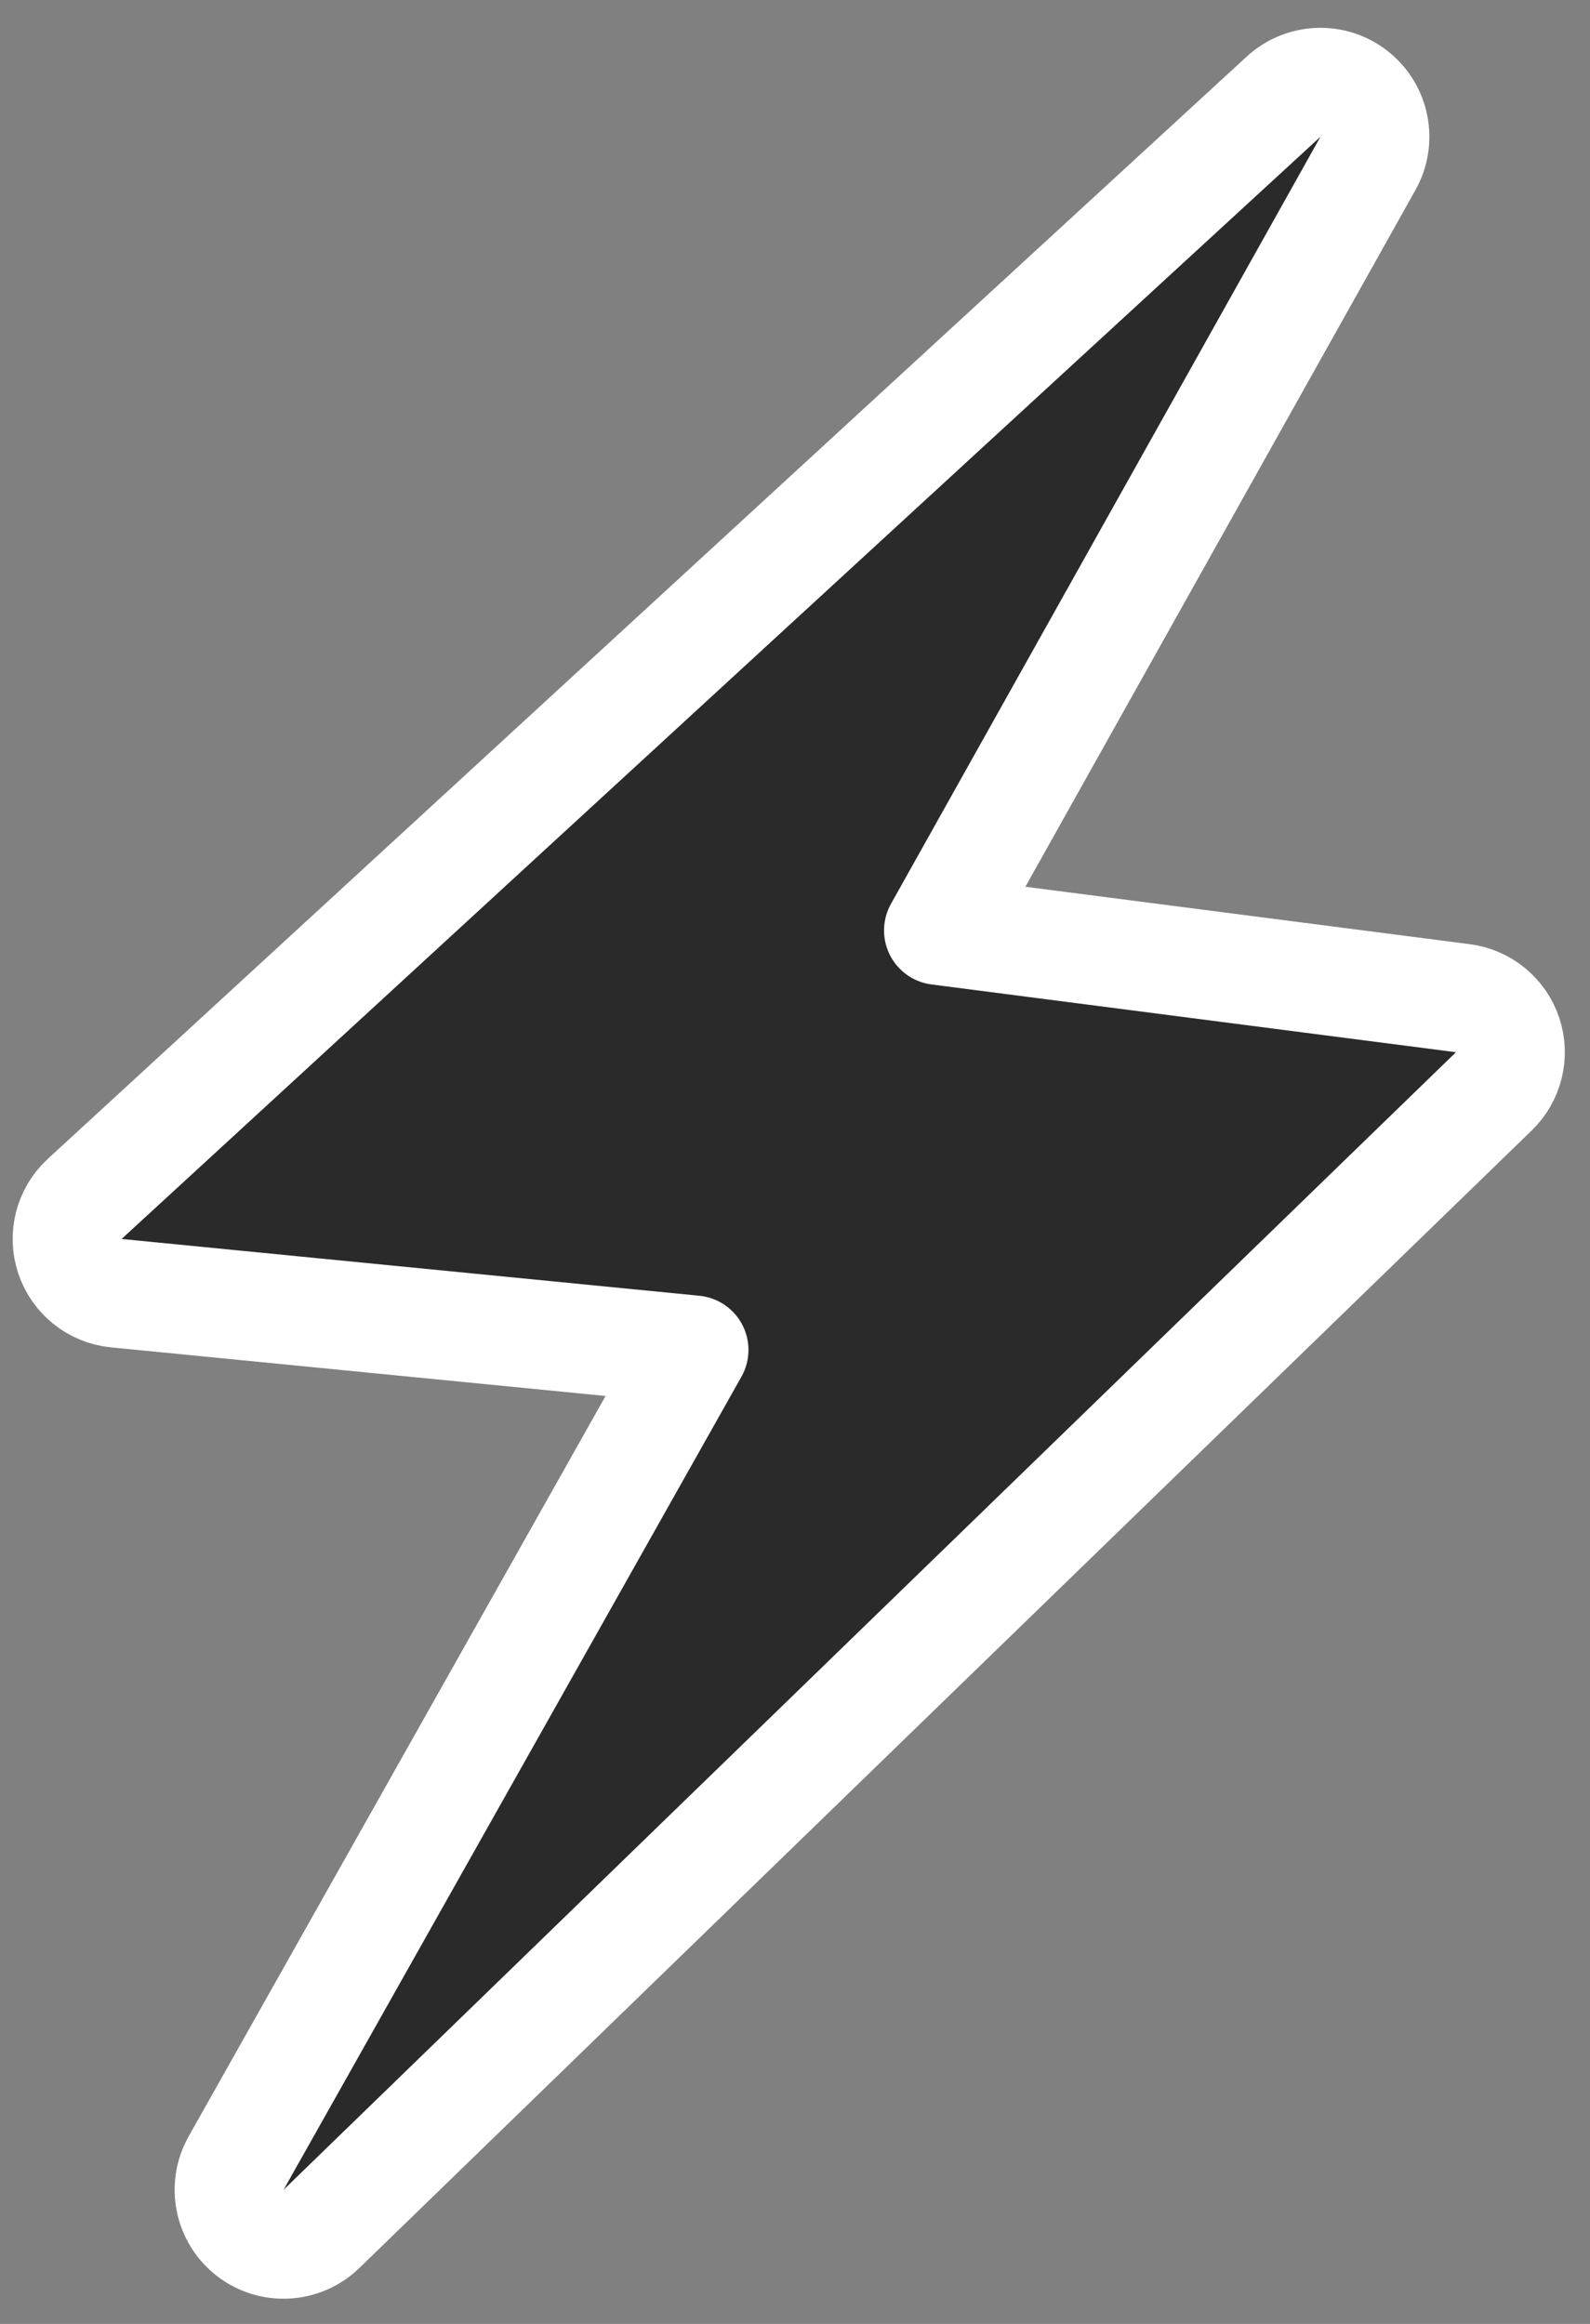 <svg width="52" height="76" viewBox="0 0 52 76" fill="none" xmlns="http://www.w3.org/2000/svg">
<rect x="0" y="0" width="52" height="76" fill="#808080" stroke="none"/>
<path d="M41.979 3.161C42.623 2.569 43.602 2.532 44.288 3.074C44.975 3.617 45.166 4.578 44.739 5.342L30.693 30.429L47.843 32.645C48.521 32.733 49.089 33.201 49.305 33.85C49.521 34.499 49.346 35.215 48.855 35.691L10.514 72.892C9.879 73.509 8.887 73.566 8.186 73.026C7.485 72.485 7.288 71.512 7.722 70.741L22.697 44.148L3.802 42.291C3.103 42.223 2.51 41.75 2.287 41.084C2.064 40.418 2.254 39.683 2.771 39.208L41.979 3.161Z" fill="#2A2A2A" stroke="white" stroke-width="3.562" stroke-linejoin="round"/>
</svg>
